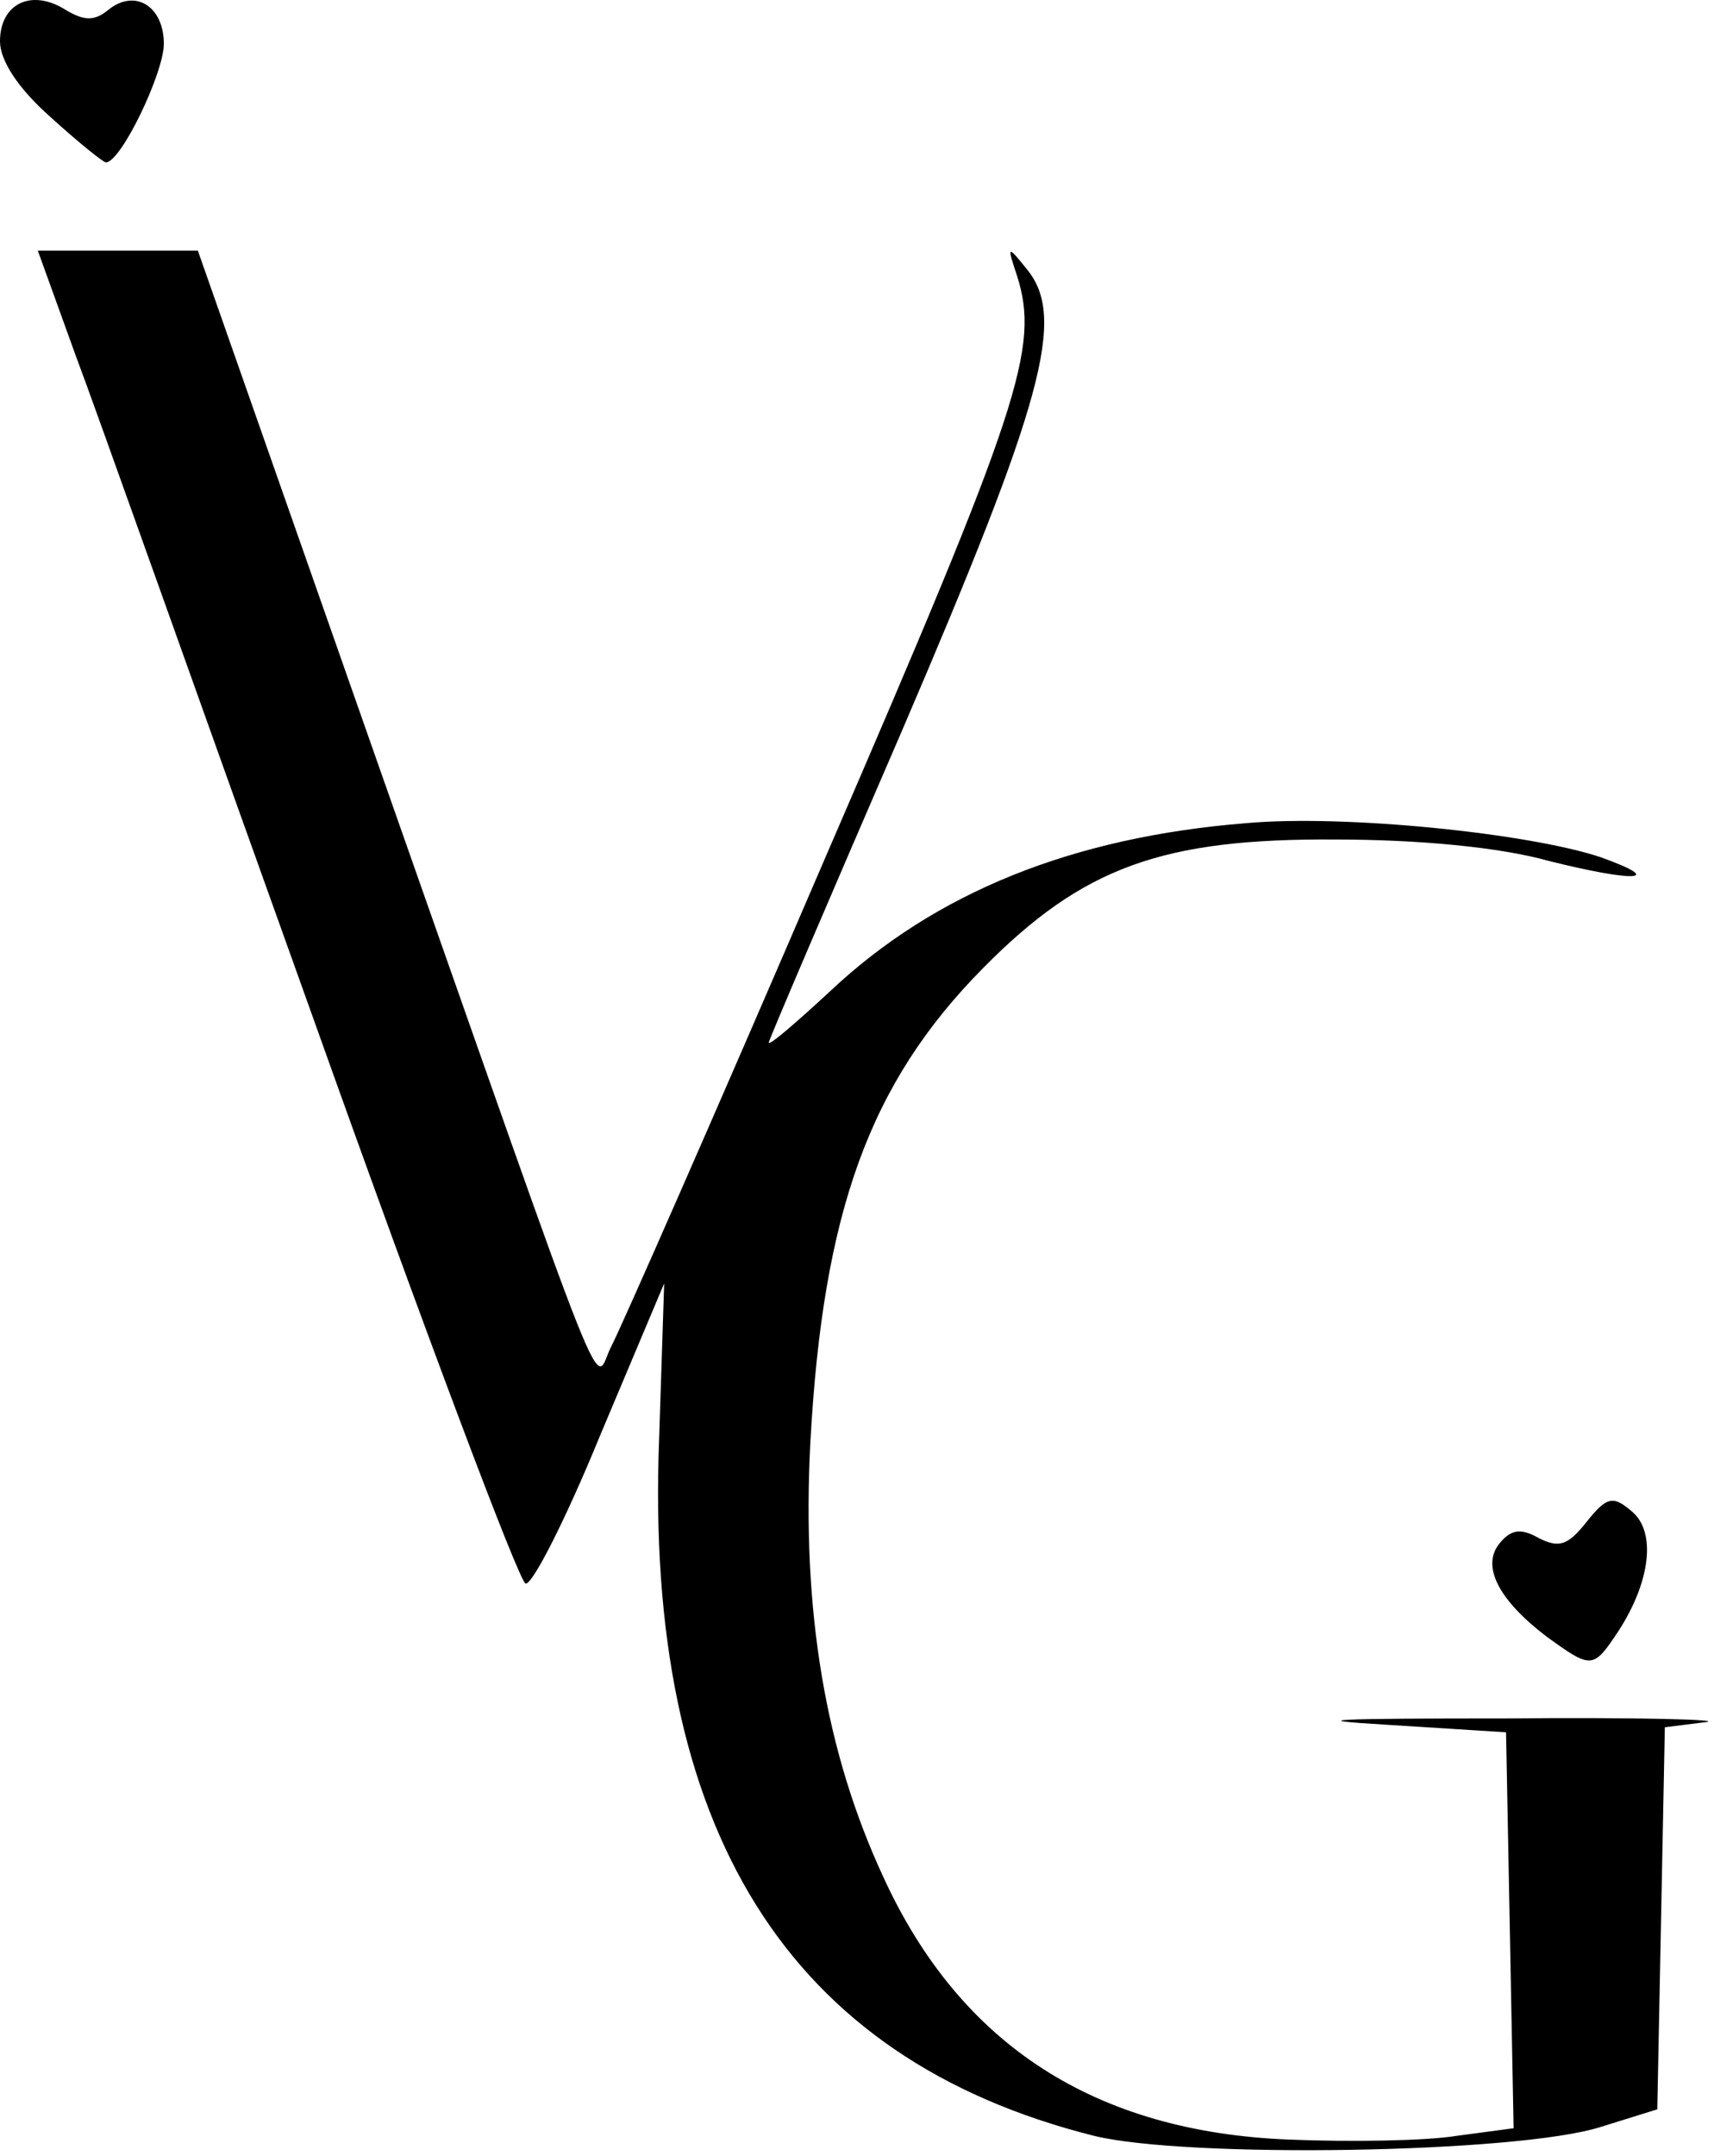 <svg width="136" height="171" viewBox="0 0 136 171" fill="none" xmlns="http://www.w3.org/2000/svg">
<g clip-path="url(#clip0_6_43)">
<path d="M86.8 169.378C62.5 163.278 51.1 145.078 52.3 114.078L52.7 101.778L47.6 113.878C44.9 120.478 42.2 125.778 41.7 125.578C41.2 125.478 33.6 105.278 24.9 80.878C16.1 56.378 7.7 32.678 6 28.178L3 19.878H9.4H15.7L29.5 59.178C49 114.578 47 109.678 48.5 106.778C49.2 105.478 56.9 87.978 65.5 67.978C81 32.178 82.5 27.578 80.7 21.878C79.9 19.478 79.9 19.378 81.5 21.378C84.6 25.178 82.8 31.778 71.6 57.878C65.8 71.278 61 82.478 61 82.678C61 82.978 63.2 81.078 65.9 78.578C74.2 70.778 85.1 66.378 98.9 65.278C106.7 64.578 121.3 66.078 127 67.978C132.3 69.878 129.7 69.978 122.9 68.278C119 67.178 112.5 66.578 106 66.578C92.2 66.478 85.9 68.778 78 76.778C69 85.878 65.3 96.078 64.3 114.378C63.6 127.778 65.5 138.978 70.1 148.878C76.2 162.178 86.9 169.078 102.3 169.678C107.2 169.878 113.2 169.778 115.6 169.378L120.1 168.778L119.8 153.078L119.5 137.378L110 136.778C103.2 136.378 105.9 136.278 119.5 136.278C130 136.178 137 136.378 135.3 136.578L132.1 136.978L131.8 152.178L131.5 167.278L127 168.678C120.4 170.778 94.1 171.178 86.8 169.378Z" fill="black"/>
<path d="M122.7 129.778C118.9 126.878 117.5 124.178 119 122.378C119.9 121.278 120.7 121.178 122.1 121.978C123.7 122.778 124.4 122.578 125.9 120.678C127.5 118.678 128 118.578 129.5 119.878C131.4 121.478 131 125.378 128.4 129.378C126.4 132.378 126.3 132.378 122.7 129.778Z" fill="black"/>
<path d="M4 9.278C1.4 6.978 0 4.778 0 3.278C0 0.278 2.5 -0.922 5.2 0.778C6.7 1.678 7.5 1.678 8.6 0.778C10.7 -0.922 13 0.478 13 3.478C13 5.778 9.6 12.878 8.4 12.878C8.2 12.878 6.2 11.278 4 9.278Z" fill="black"/>
</g>
<defs>
<clipPath id="clip0_6_43">
<rect width="136" height="171" fill="white"/>
</clipPath>
</defs>
</svg>
